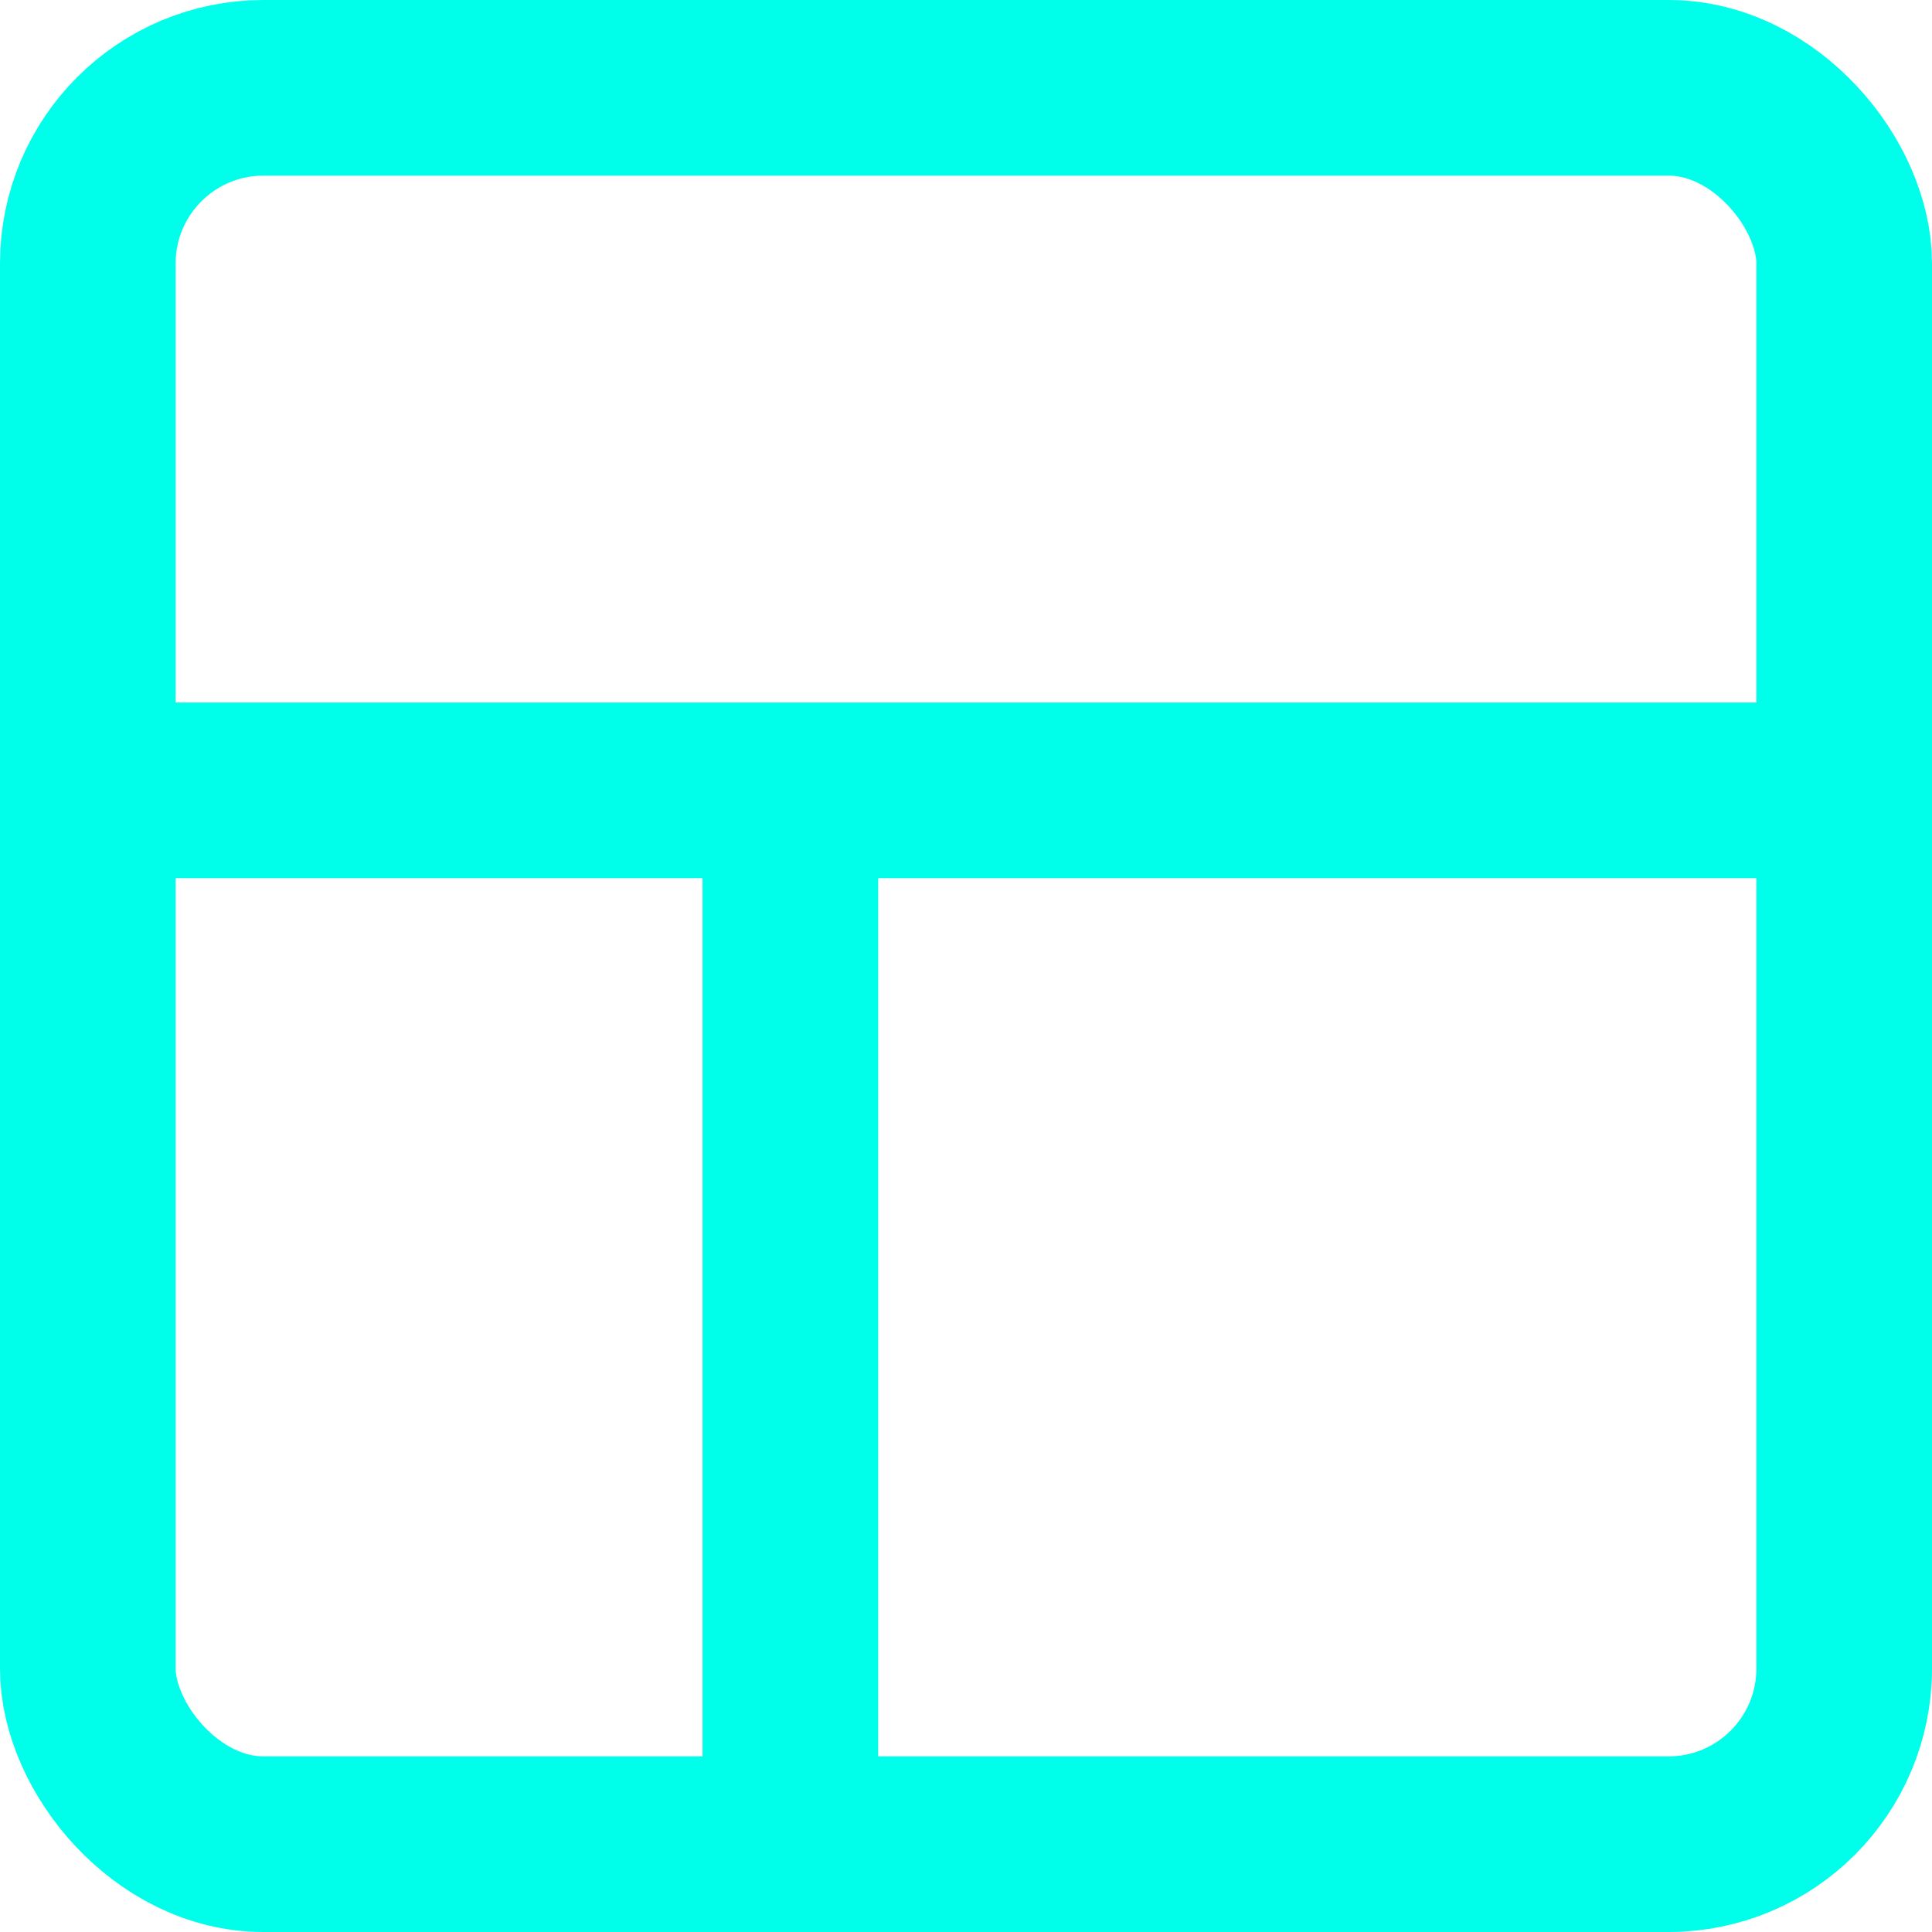 <svg xmlns="http://www.w3.org/2000/svg" id="uuid-ac13c69d-36b5-4e1c-a96f-8bffa35e3be1" viewBox="0 0 22 22"><defs><style>.uuid-cf96a1e2-6d37-4e0b-8665-d22e58a501d8{fill:none;stroke:#00ffea;stroke-linecap:round;stroke-linejoin:round;stroke-width:2px}</style></defs><g id="uuid-a0740f31-3414-4b16-864d-4063d1e419e5"><rect width="20" height="20" x="1" y="1" class="uuid-cf96a1e2-6d37-4e0b-8665-d22e58a501d8" rx="2" ry="2"/><path d="M1 9h20M9 9v12" class="uuid-cf96a1e2-6d37-4e0b-8665-d22e58a501d8"/></g></svg>